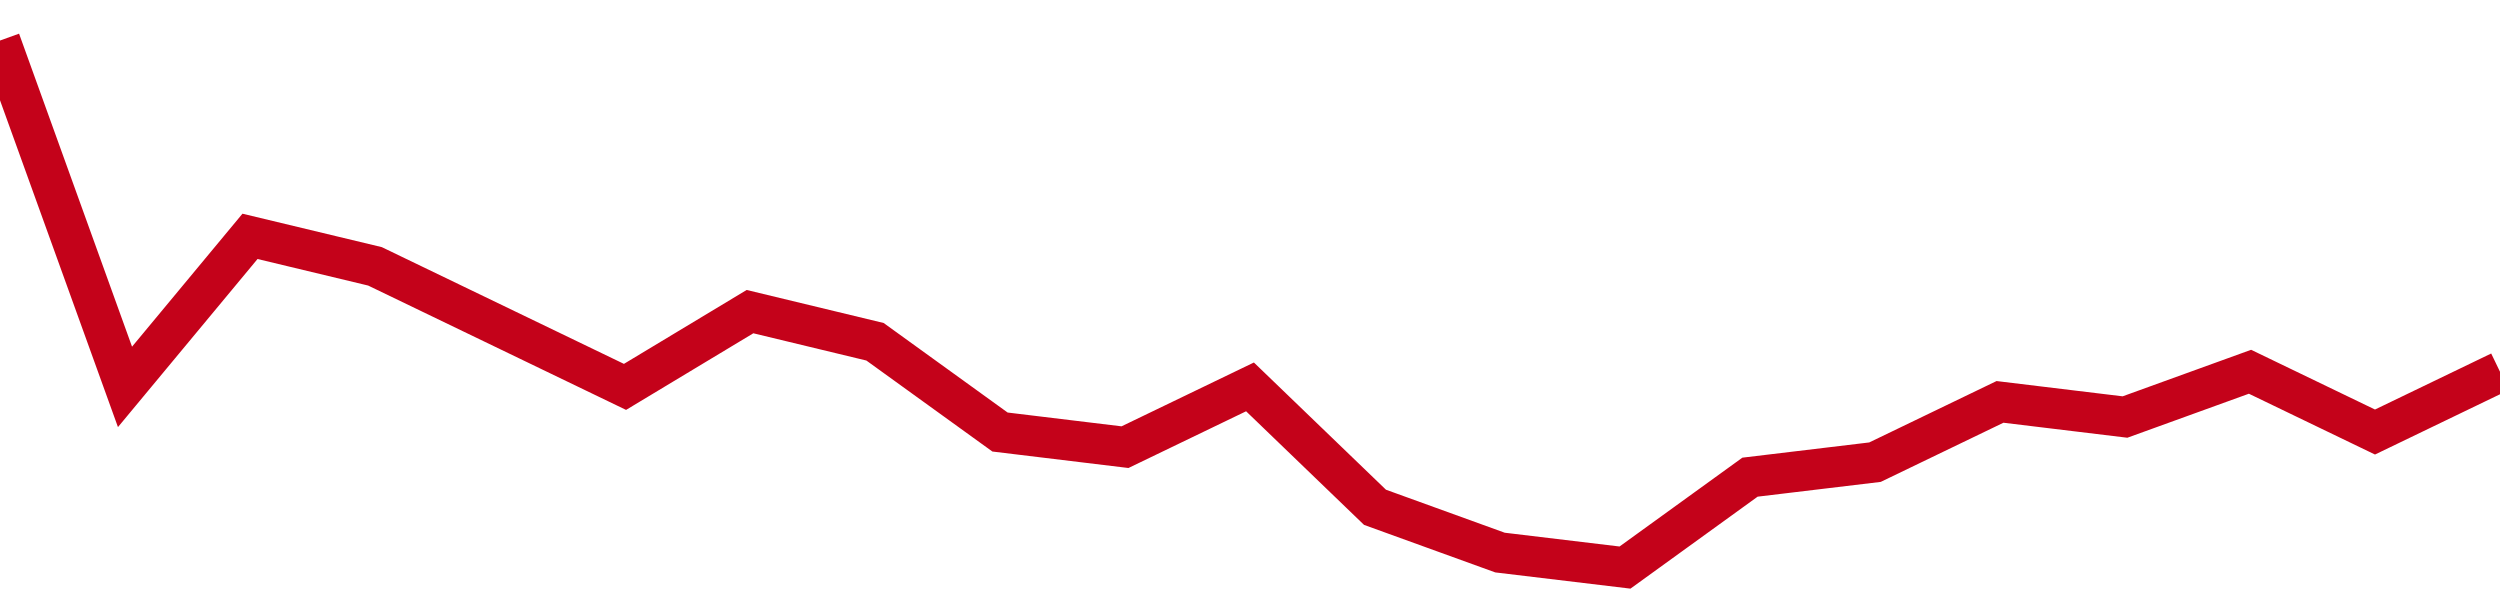 <!-- Generated with https://github.com/jxxe/sparkline/ --><svg viewBox="0 0 185 45" class="sparkline" xmlns="http://www.w3.org/2000/svg"><path class="sparkline--fill" d="M 0 3 L 0 3 L 9.25 28.63 L 18.5 17.49 L 27.75 19.71 L 37 24.17 L 46.25 28.63 L 55.5 23.06 L 64.75 25.29 L 74 31.97 L 83.25 33.09 L 92.5 28.63 L 101.75 37.54 L 111 40.89 L 120.25 42 L 129.5 35.31 L 138.75 34.2 L 148 29.74 L 157.25 30.86 L 166.5 27.51 L 175.75 31.97 L 185 27.51 V 45 L 0 45 Z" stroke="none" fill="none" ></path><path class="sparkline--line" d="M 0 3 L 0 3 L 9.25 28.63 L 18.5 17.49 L 27.75 19.71 L 37 24.17 L 46.25 28.63 L 55.5 23.06 L 64.75 25.29 L 74 31.97 L 83.25 33.09 L 92.5 28.63 L 101.75 37.54 L 111 40.89 L 120.25 42 L 129.5 35.31 L 138.75 34.2 L 148 29.74 L 157.25 30.86 L 166.5 27.51 L 175.75 31.97 L 185 27.51" fill="none" stroke-width="3" stroke="#C4021A" ></path></svg>